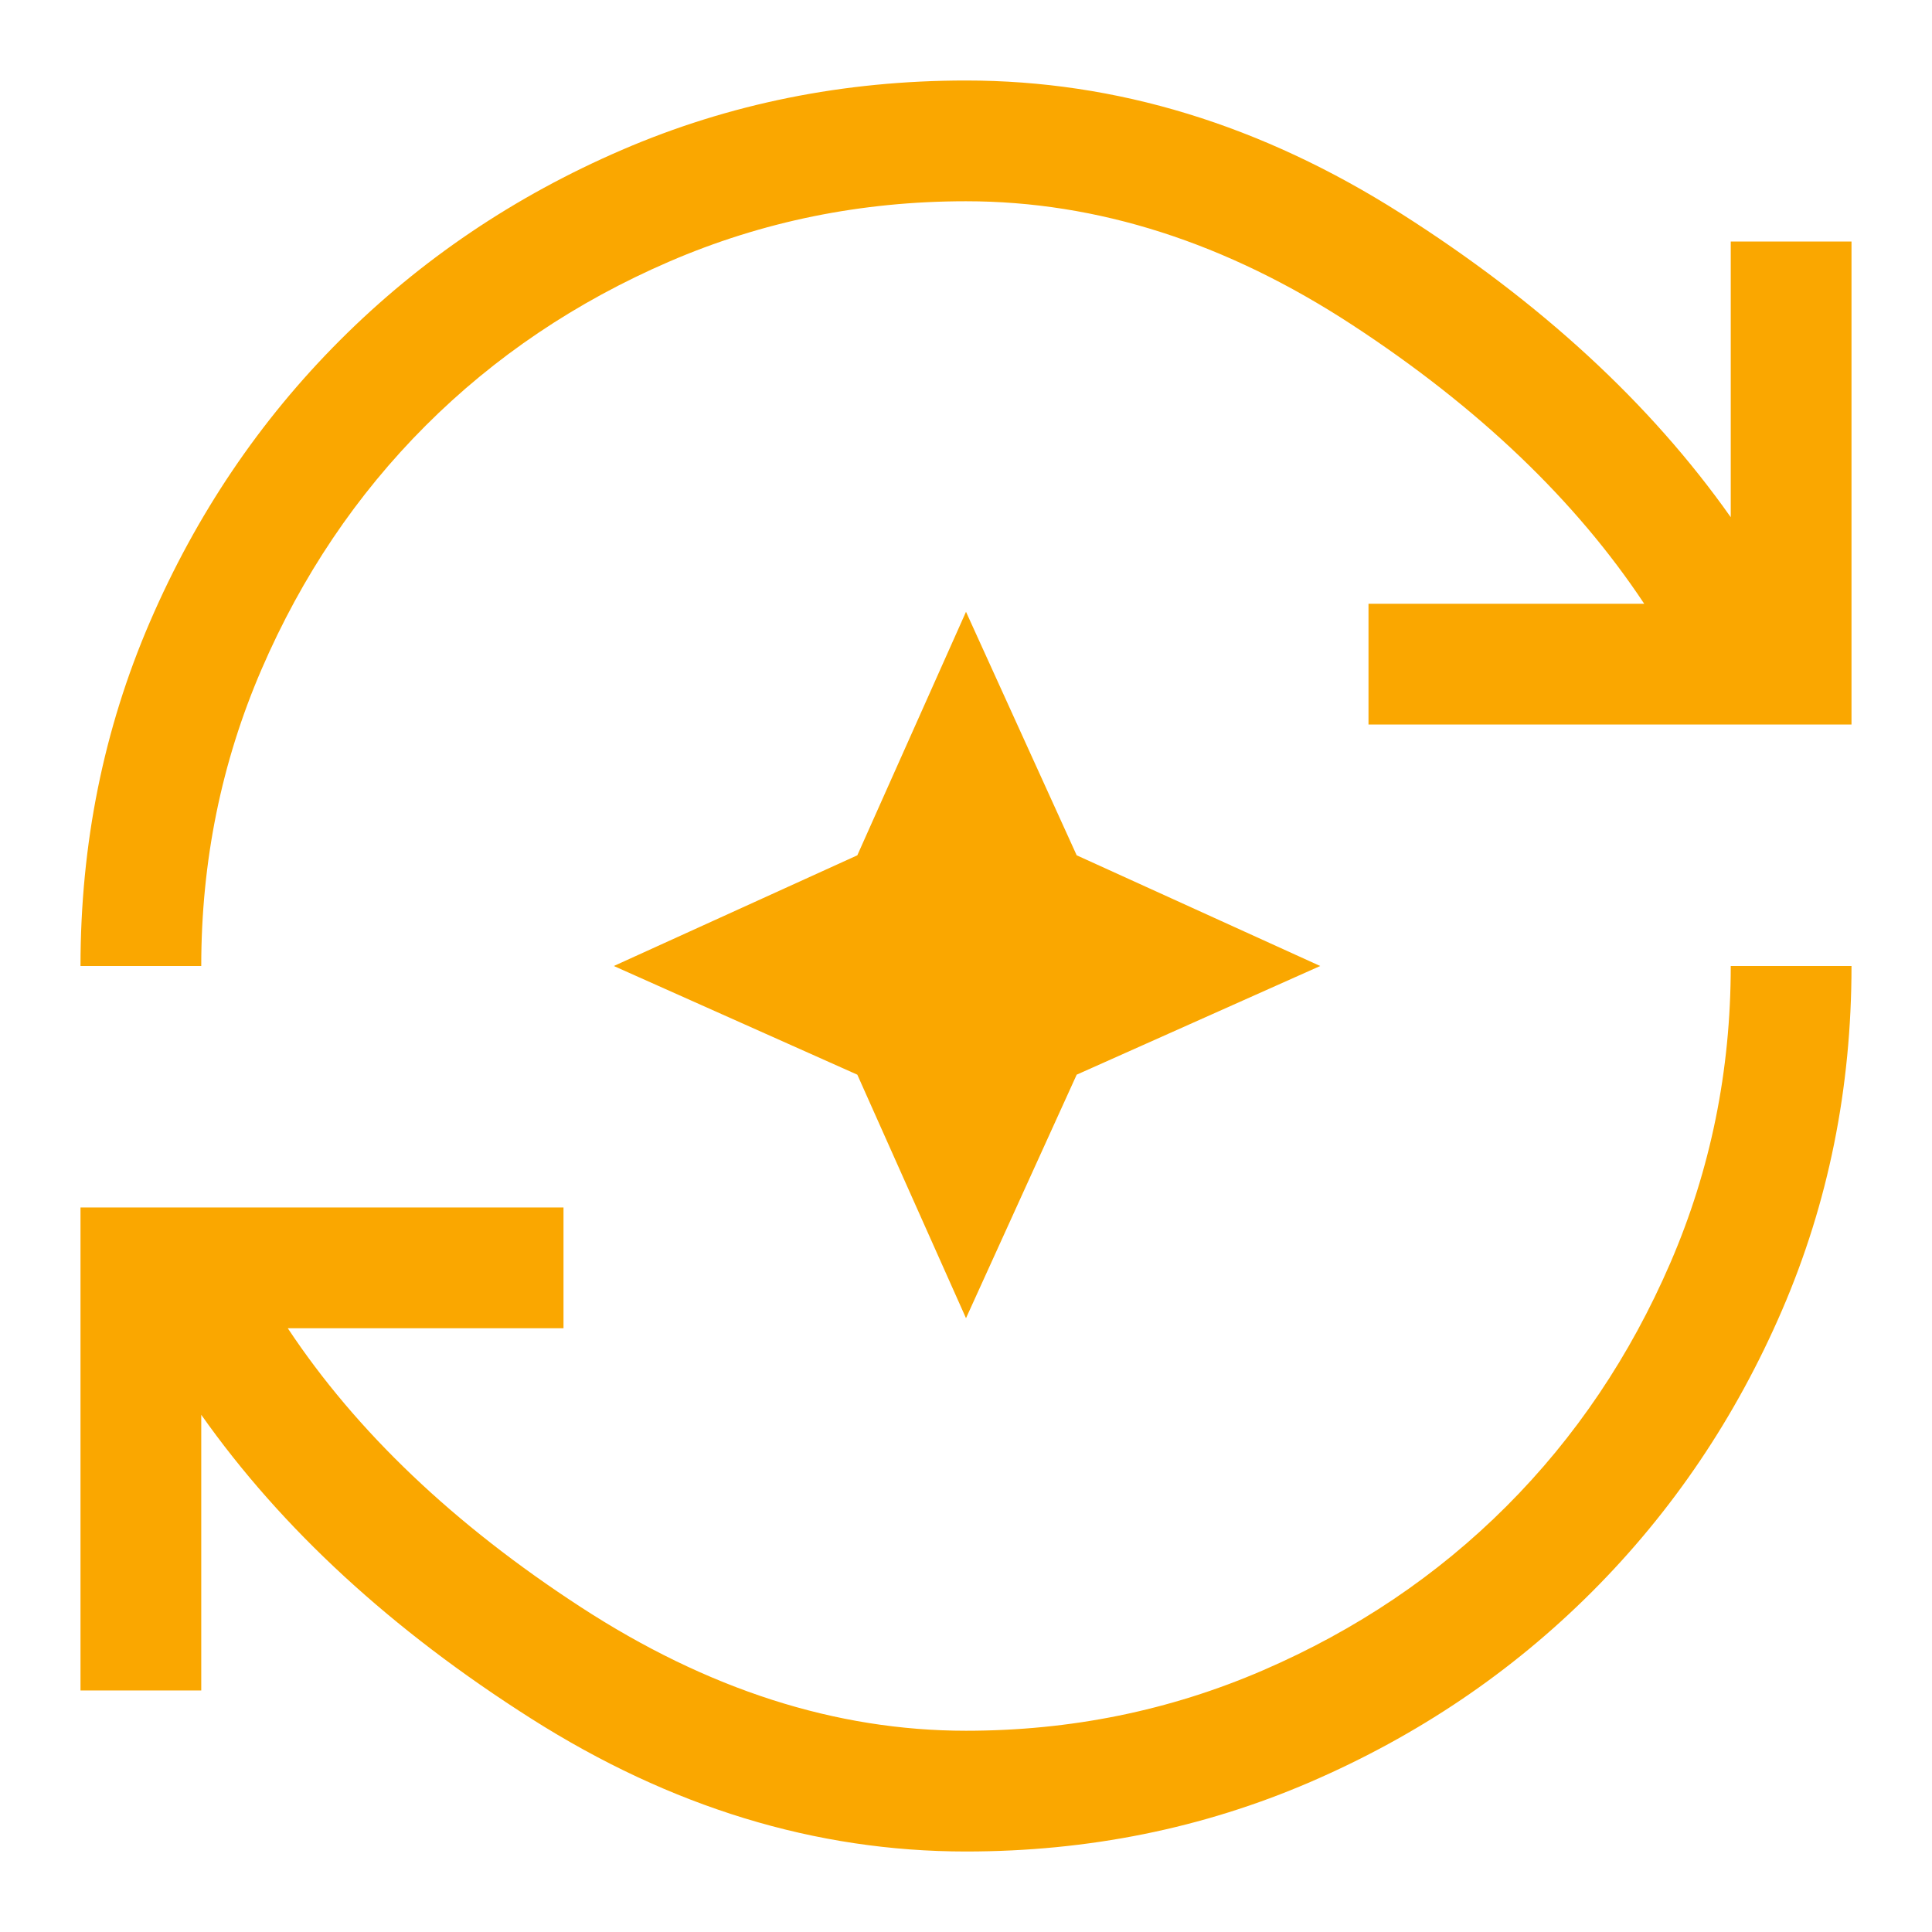 <?xml version="1.0" encoding="UTF-8"?>
<svg id="Layer_1" data-name="Layer 1" xmlns="http://www.w3.org/2000/svg" viewBox="0 0 96 96">
  <defs>
    <style>
      .cls-1 {
        fill: #faa700;
      }
    </style>
  </defs>
  <path class="cls-1" d="m48,92c-7.47,0-14.67-2.2-21.6-6.6-6.93-4.4-12.4-9.43-16.4-15.1v13.7h-6v-24h24v6h-13.7c3.4,5.13,8.25,9.75,14.55,13.85,6.3,4.1,12.68,6.15,19.15,6.15,5.2,0,10.12-1,14.75-3s8.67-4.72,12.1-8.15,6.15-7.47,8.15-12.1,3-9.55,3-14.75h6c0,6.07-1.15,11.77-3.45,17.1-2.3,5.33-5.45,10-9.45,14s-8.67,7.15-14,9.45c-5.33,2.3-11.03,3.45-17.1,3.45ZM4,48c0-6.07,1.15-11.77,3.45-17.1,2.3-5.33,5.45-10,9.45-14,4-4,8.67-7.15,14-9.45,5.33-2.3,11.03-3.45,17.1-3.45,7.47,0,14.67,2.2,21.6,6.6,6.93,4.4,12.4,9.43,16.4,15.1v-13.7h6v24h-24v-6h13.7c-3.4-5.13-8.23-9.75-14.5-13.85-6.27-4.1-12.67-6.15-19.2-6.15-5.2,0-10.12,1-14.75,3-4.63,2-8.67,4.72-12.1,8.15-3.43,3.43-6.15,7.47-8.15,12.1-2,4.63-3,9.55-3,14.75h-6Zm44,17.5l-5.4-12.1-12.1-5.4,12.1-5.5,5.4-12.1,5.5,12.1,12.1,5.5-12.1,5.4-5.5,12.1Z"/>
</svg>